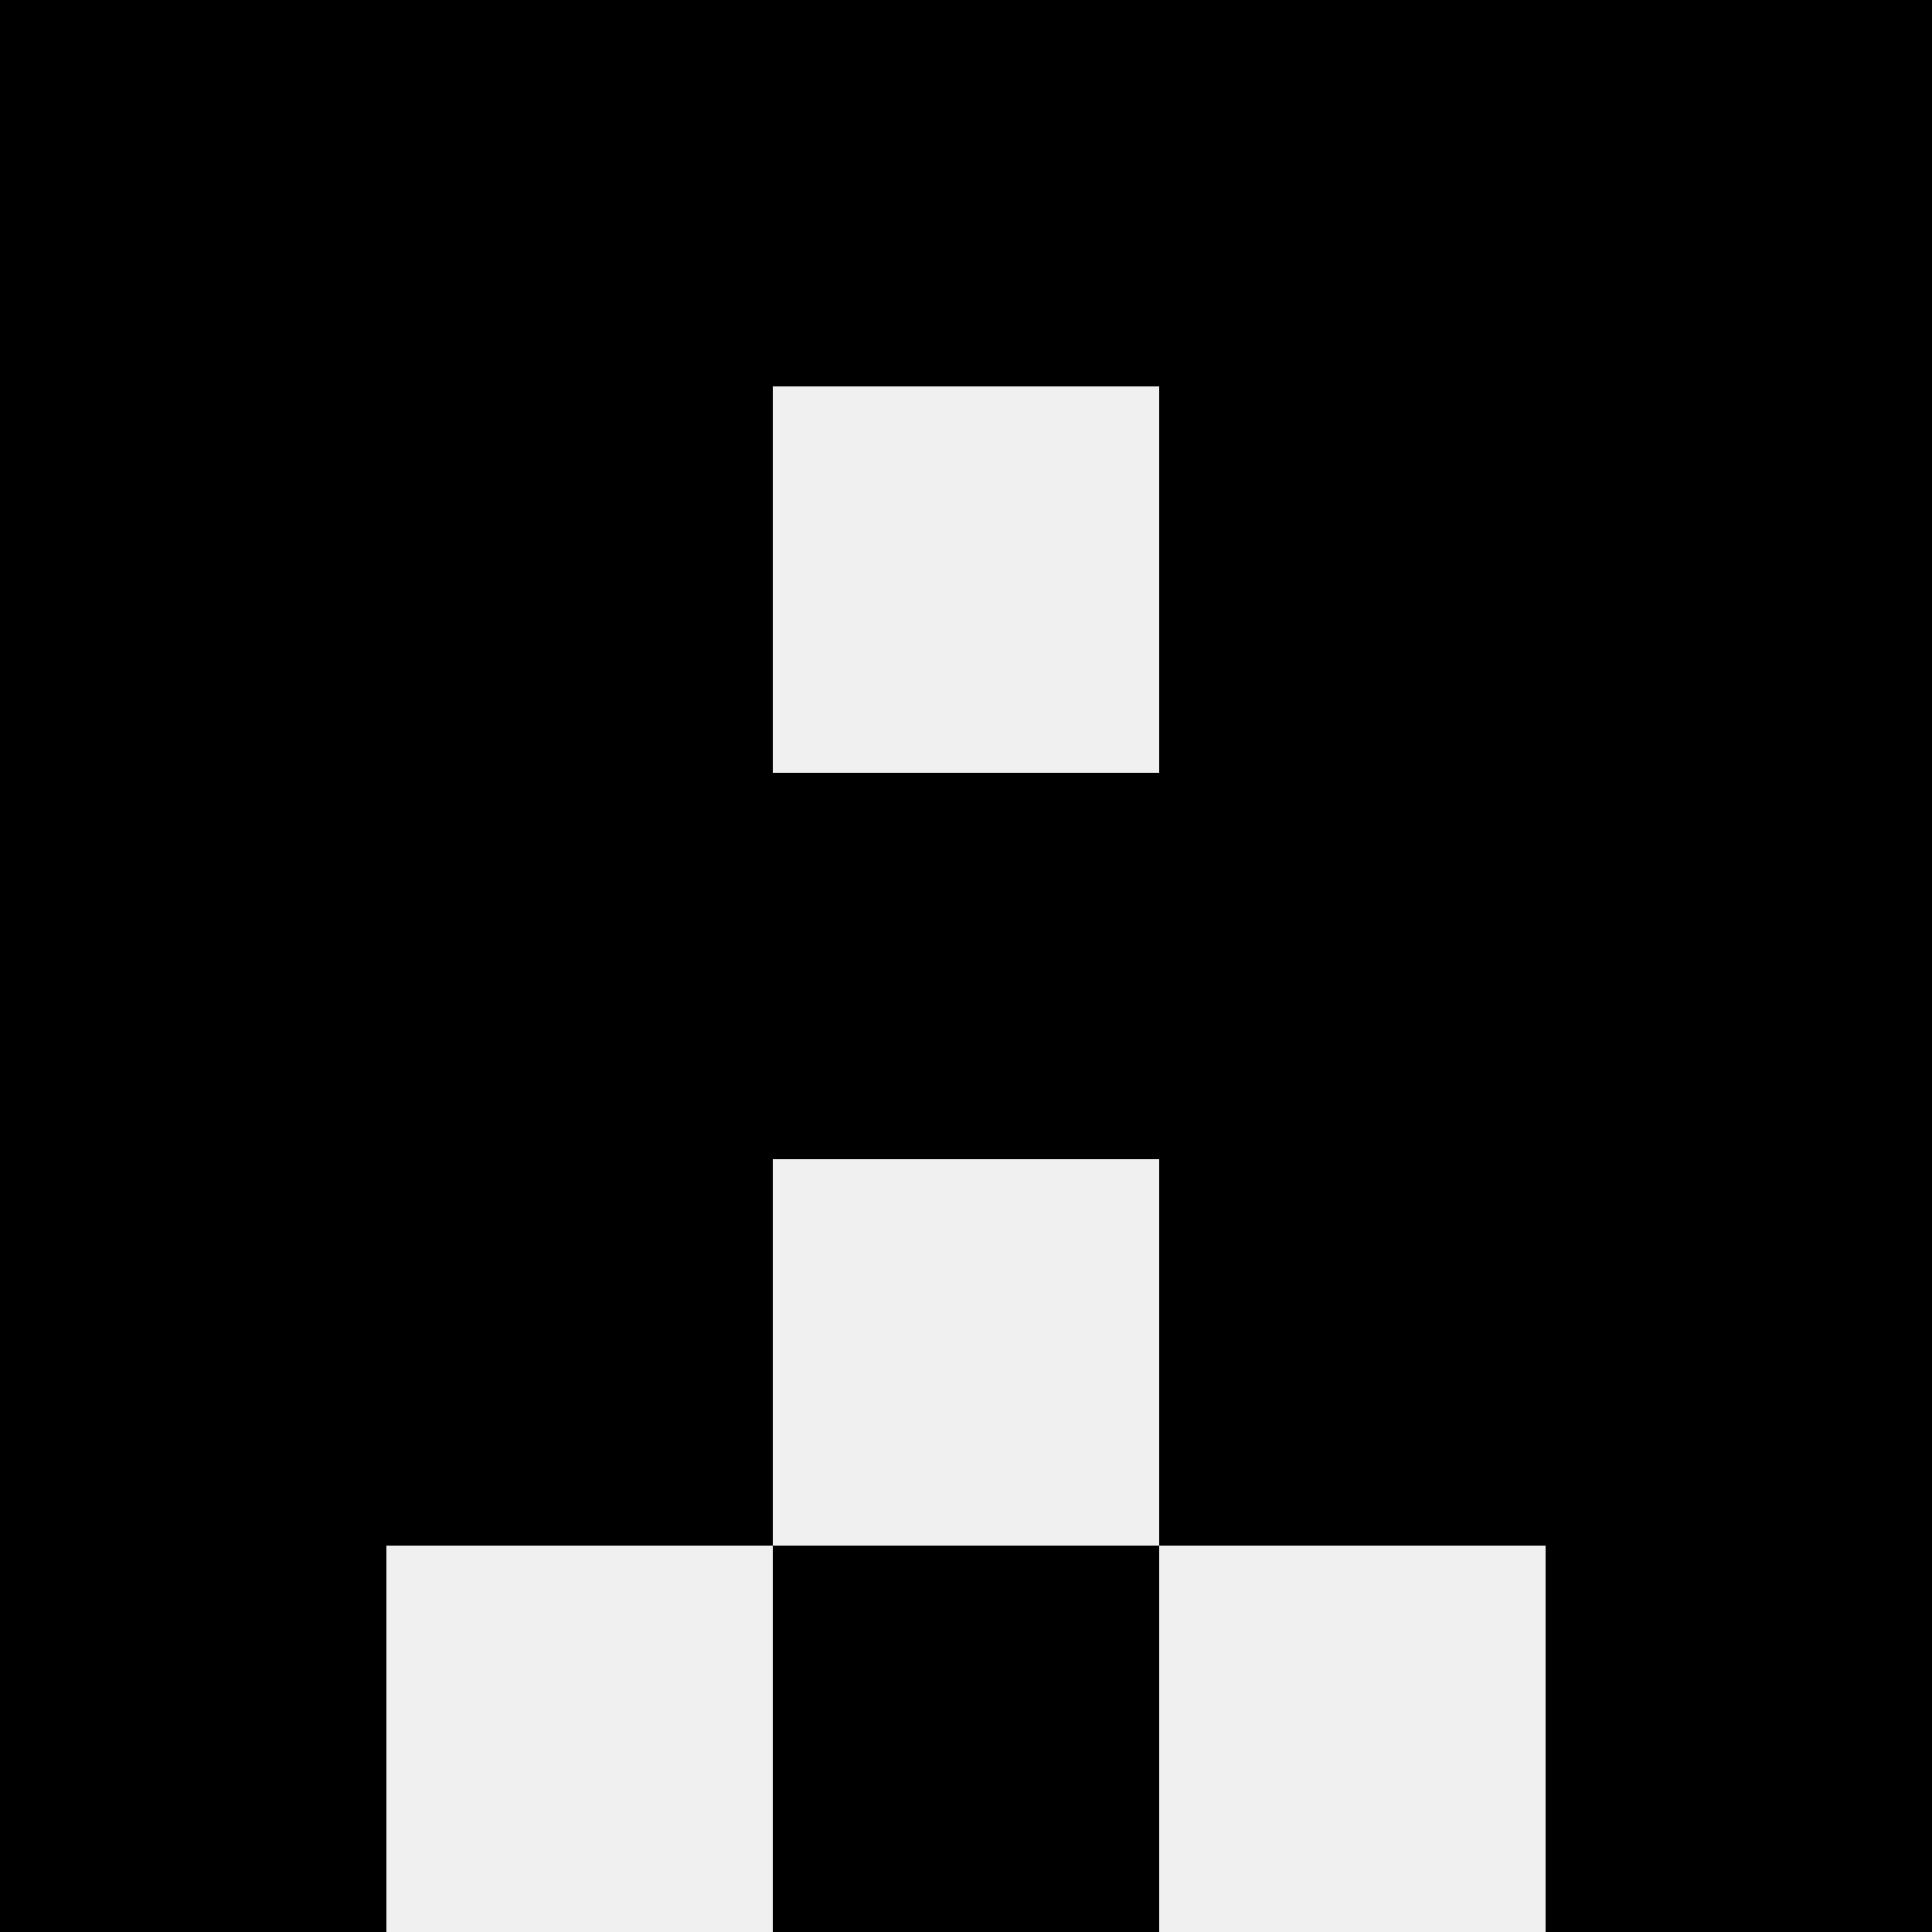 <svg width='80' height='80' xmlns='http://www.w3.org/2000/svg'><rect width='100%' height='100%' fill='#f0f0f0'/><rect x='0' y='0' width='16' height='16' fill='hsl(158, 70%, 50%)' /><rect x='64' y='0' width='16' height='16' fill='hsl(158, 70%, 50%)' /><rect x='16' y='0' width='16' height='16' fill='hsl(158, 70%, 50%)' /><rect x='48' y='0' width='16' height='16' fill='hsl(158, 70%, 50%)' /><rect x='32' y='0' width='16' height='16' fill='hsl(158, 70%, 50%)' /><rect x='32' y='0' width='16' height='16' fill='hsl(158, 70%, 50%)' /><rect x='0' y='16' width='16' height='16' fill='hsl(158, 70%, 50%)' /><rect x='64' y='16' width='16' height='16' fill='hsl(158, 70%, 50%)' /><rect x='16' y='16' width='16' height='16' fill='hsl(158, 70%, 50%)' /><rect x='48' y='16' width='16' height='16' fill='hsl(158, 70%, 50%)' /><rect x='0' y='32' width='16' height='16' fill='hsl(158, 70%, 50%)' /><rect x='64' y='32' width='16' height='16' fill='hsl(158, 70%, 50%)' /><rect x='16' y='32' width='16' height='16' fill='hsl(158, 70%, 50%)' /><rect x='48' y='32' width='16' height='16' fill='hsl(158, 70%, 50%)' /><rect x='32' y='32' width='16' height='16' fill='hsl(158, 70%, 50%)' /><rect x='32' y='32' width='16' height='16' fill='hsl(158, 70%, 50%)' /><rect x='0' y='48' width='16' height='16' fill='hsl(158, 70%, 50%)' /><rect x='64' y='48' width='16' height='16' fill='hsl(158, 70%, 50%)' /><rect x='16' y='48' width='16' height='16' fill='hsl(158, 70%, 50%)' /><rect x='48' y='48' width='16' height='16' fill='hsl(158, 70%, 50%)' /><rect x='0' y='64' width='16' height='16' fill='hsl(158, 70%, 50%)' /><rect x='64' y='64' width='16' height='16' fill='hsl(158, 70%, 50%)' /><rect x='32' y='64' width='16' height='16' fill='hsl(158, 70%, 50%)' /><rect x='32' y='64' width='16' height='16' fill='hsl(158, 70%, 50%)' /></svg>